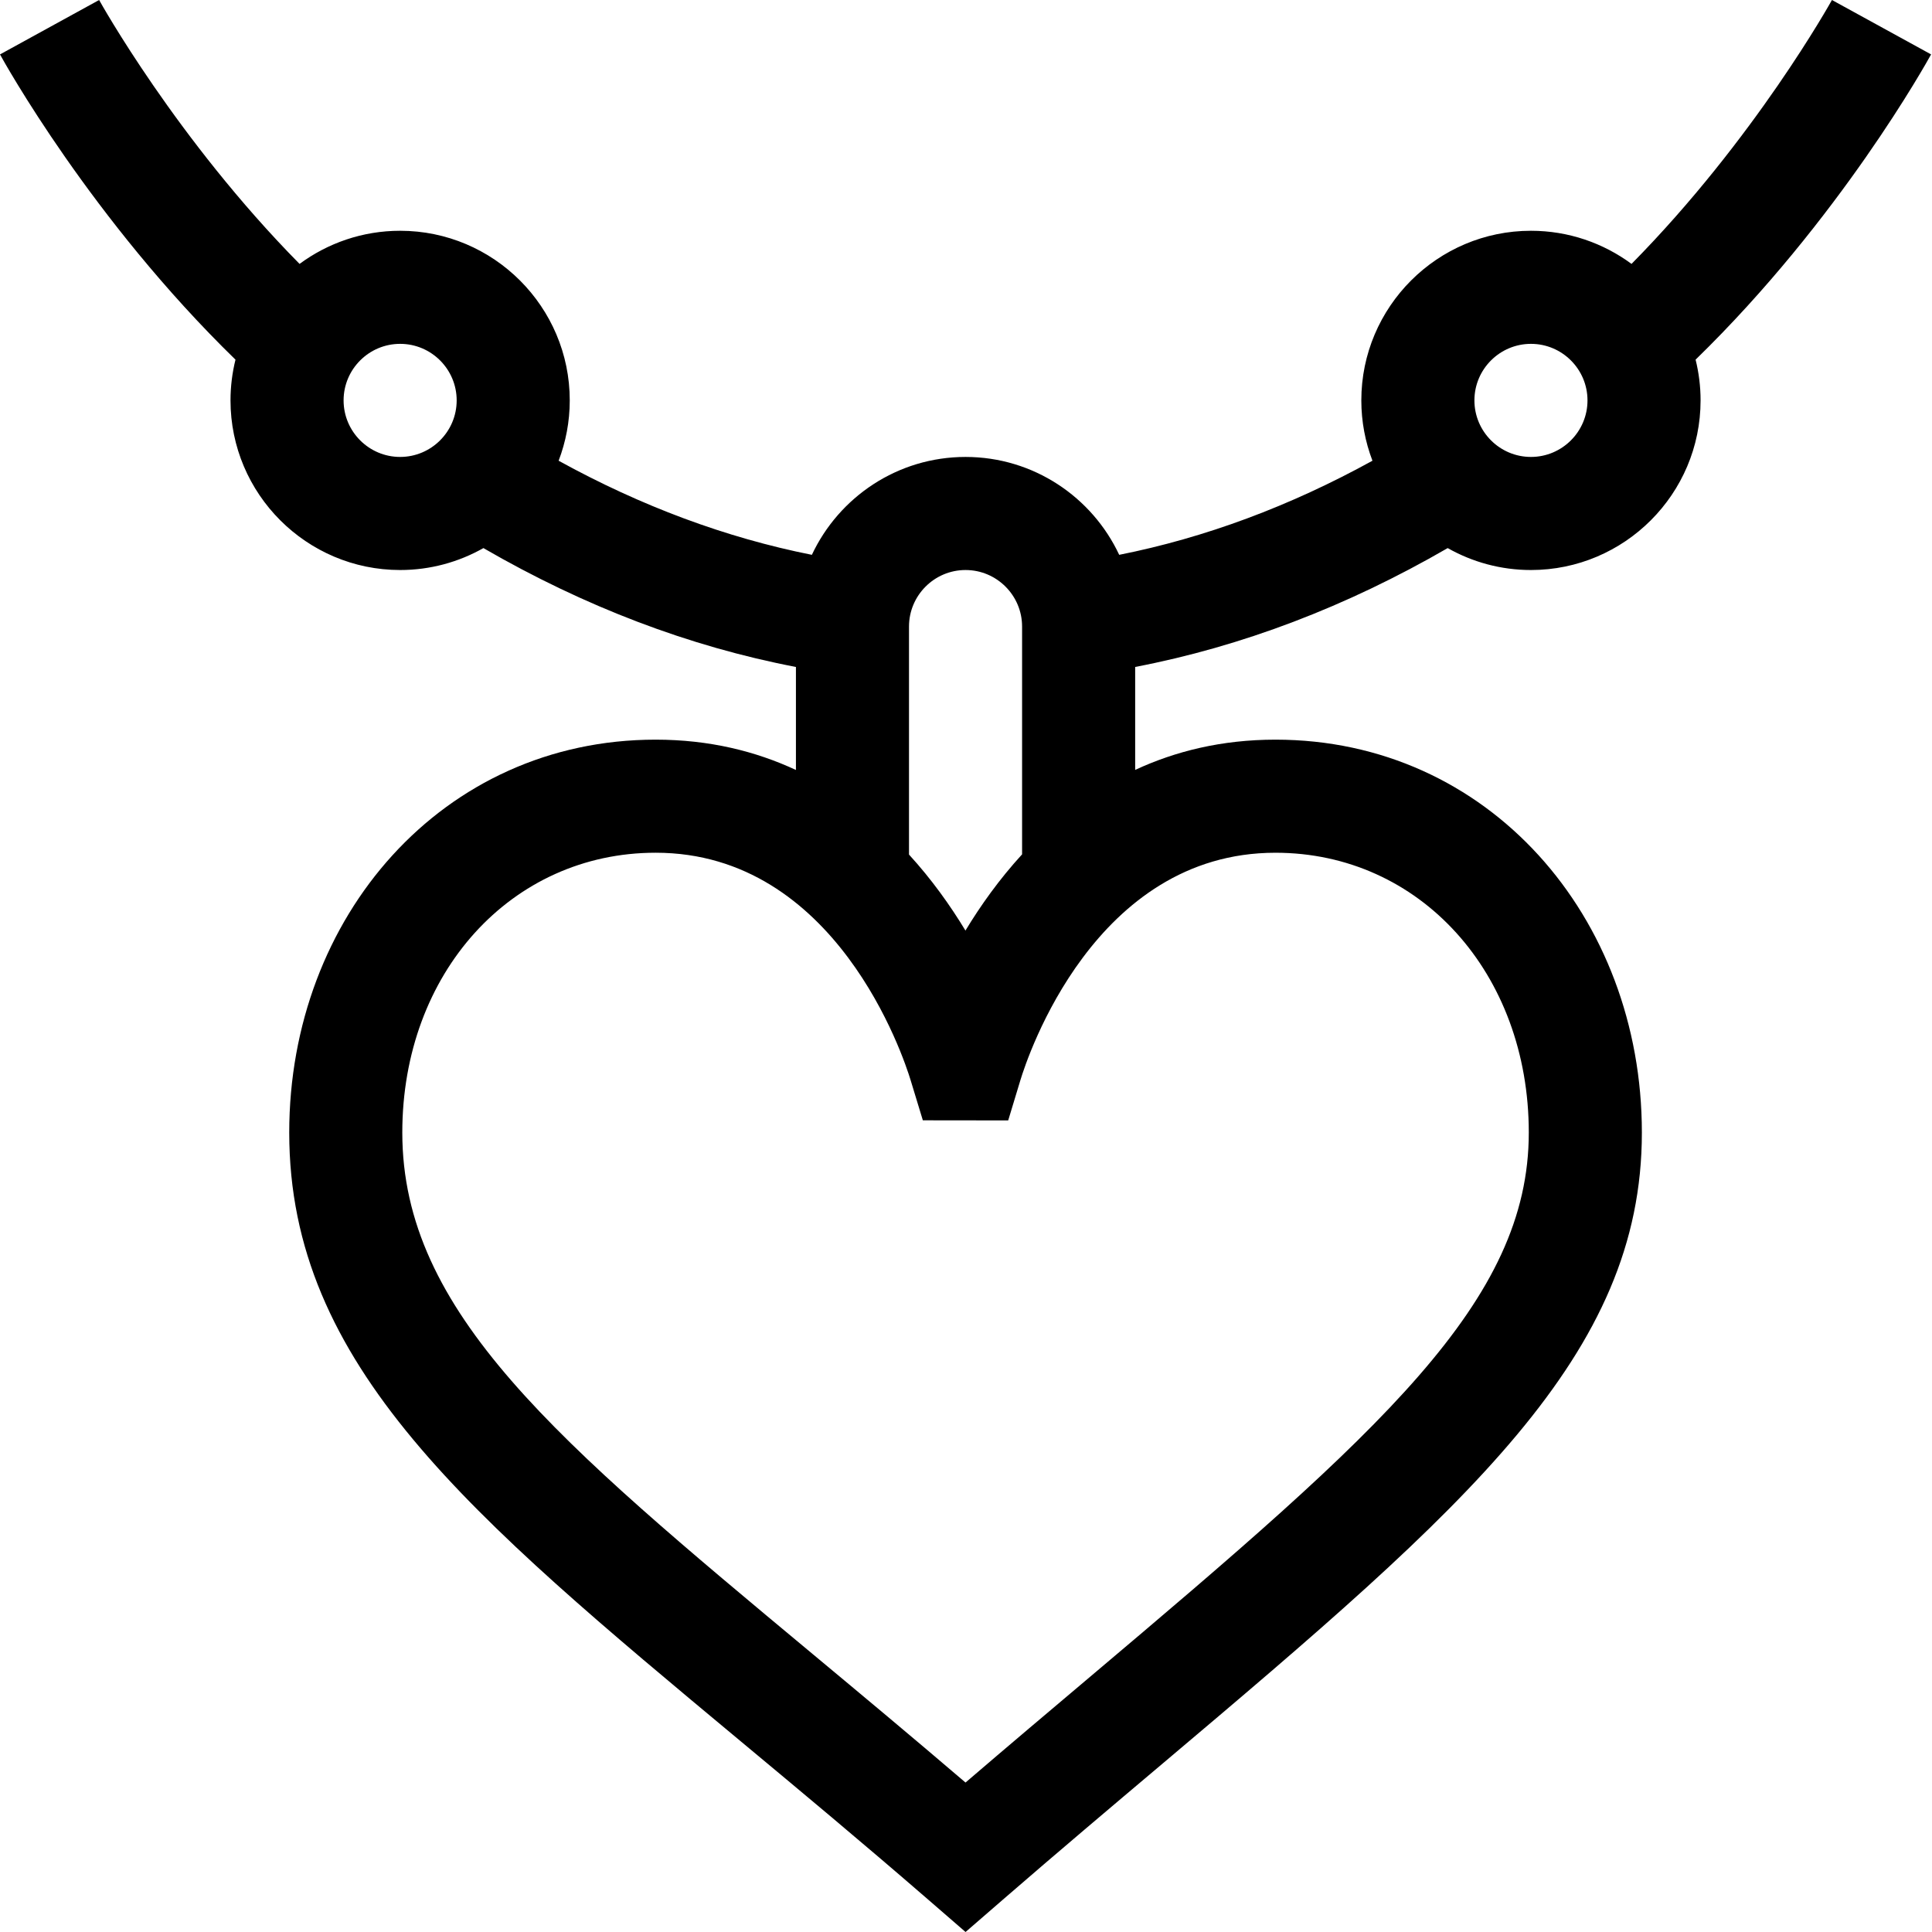 <svg xmlns="http://www.w3.org/2000/svg" viewBox="0 0 512 512.001"><path d="m62.406 95.312c-.855 3.461-1.32 7.074-1.32 10.797.0 24.789 20.168 44.953 44.953 44.953 8.02.0 15.547-2.121 22.07-5.812 26.809 15.516 54.574 26.09 82.82 31.504v27.297c-10.637-4.953-22.953-8.035-37.176-8.035-56.488.0-97.105 46.977-97.105 104.133.0 61.691 47.598 101.324 119.648 161.312 15.797 13.148 32.129 26.746 49.77 42.035L255.879 512l9.812-8.504c14.898-12.91 28.914-24.742 42.469-36.18 81.078-68.434 126.953-108.164 126.953-167.168.0-57.176-40.641-104.133-97.109-104.133-14.223.0-26.539 3.074-37.172 8.016V176.75c28.242-5.414 56.008-15.984 82.82-31.5 6.523 3.691 14.051 5.812 22.066 5.812 24.789.0 44.953-20.168 44.953-44.953.0-3.723-.461-7.336-1.32-10.801 38.223-37.195 61.383-79.016 62.406-80.891l-26.27-14.418c-.223.402-20.477 36.871-53.117 69.938-7.461-5.512-16.68-8.781-26.652-8.781-24.785.0-44.953 20.168-44.953 44.953.0 5.629 1.051 11.016 2.949 15.988-21.891 12.059-44.367 20.414-67.113 24.938-7.176-15.309-22.727-25.941-40.723-25.941s-33.547 10.633-40.723 25.941c-22.742-4.523-45.223-12.879-67.113-24.938 1.898-4.973 2.949-10.359 2.949-15.988.0-24.785-20.168-44.953-44.953-44.953-9.969.0-19.188 3.27-26.652 8.781-32.641-33.066-52.895-69.535-53.117-69.938l-26.27 14.422c1.027 1.871 24.184 43.691 62.406 80.891zm342.738 204.832c0 44.781-38.875 78.906-116.316 144.27-10.625 8.969-21.535 18.176-32.957 27.977-14.324-12.254-28.031-23.668-40.398-33.965-67.883-56.516-108.859-90.633-108.859-138.281.0-42.281 28.867-74.164 67.141-74.164 47.852.0 65.703 54.133 67.578 60.305l3.23 10.609 22.621.027 3.227-10.652c1.871-6.172 19.652-60.285 67.594-60.285 38.277.0 67.141 31.883 67.141 74.16zM405.719 91.125c8.262.0 14.984 6.723 14.984 14.984s-6.723 14.984-14.984 14.984-14.984-6.723-14.984-14.984S397.457 91.125 405.719 91.125zm-149.84 59.938c8.262.0 14.984 6.723 14.984 14.984v60.363c-6.031 6.586-10.996 13.562-15.008 20.199-4.004-6.617-8.953-13.574-14.961-20.141v-60.422c0-8.262 6.723-14.984 14.984-14.984zM106.039 91.125c8.262.0 14.984 6.723 14.984 14.984s-6.723 14.984-14.984 14.984c-8.262.0-14.984-6.723-14.984-14.984S97.777 91.125 106.039 91.125zm0 0"/></svg>